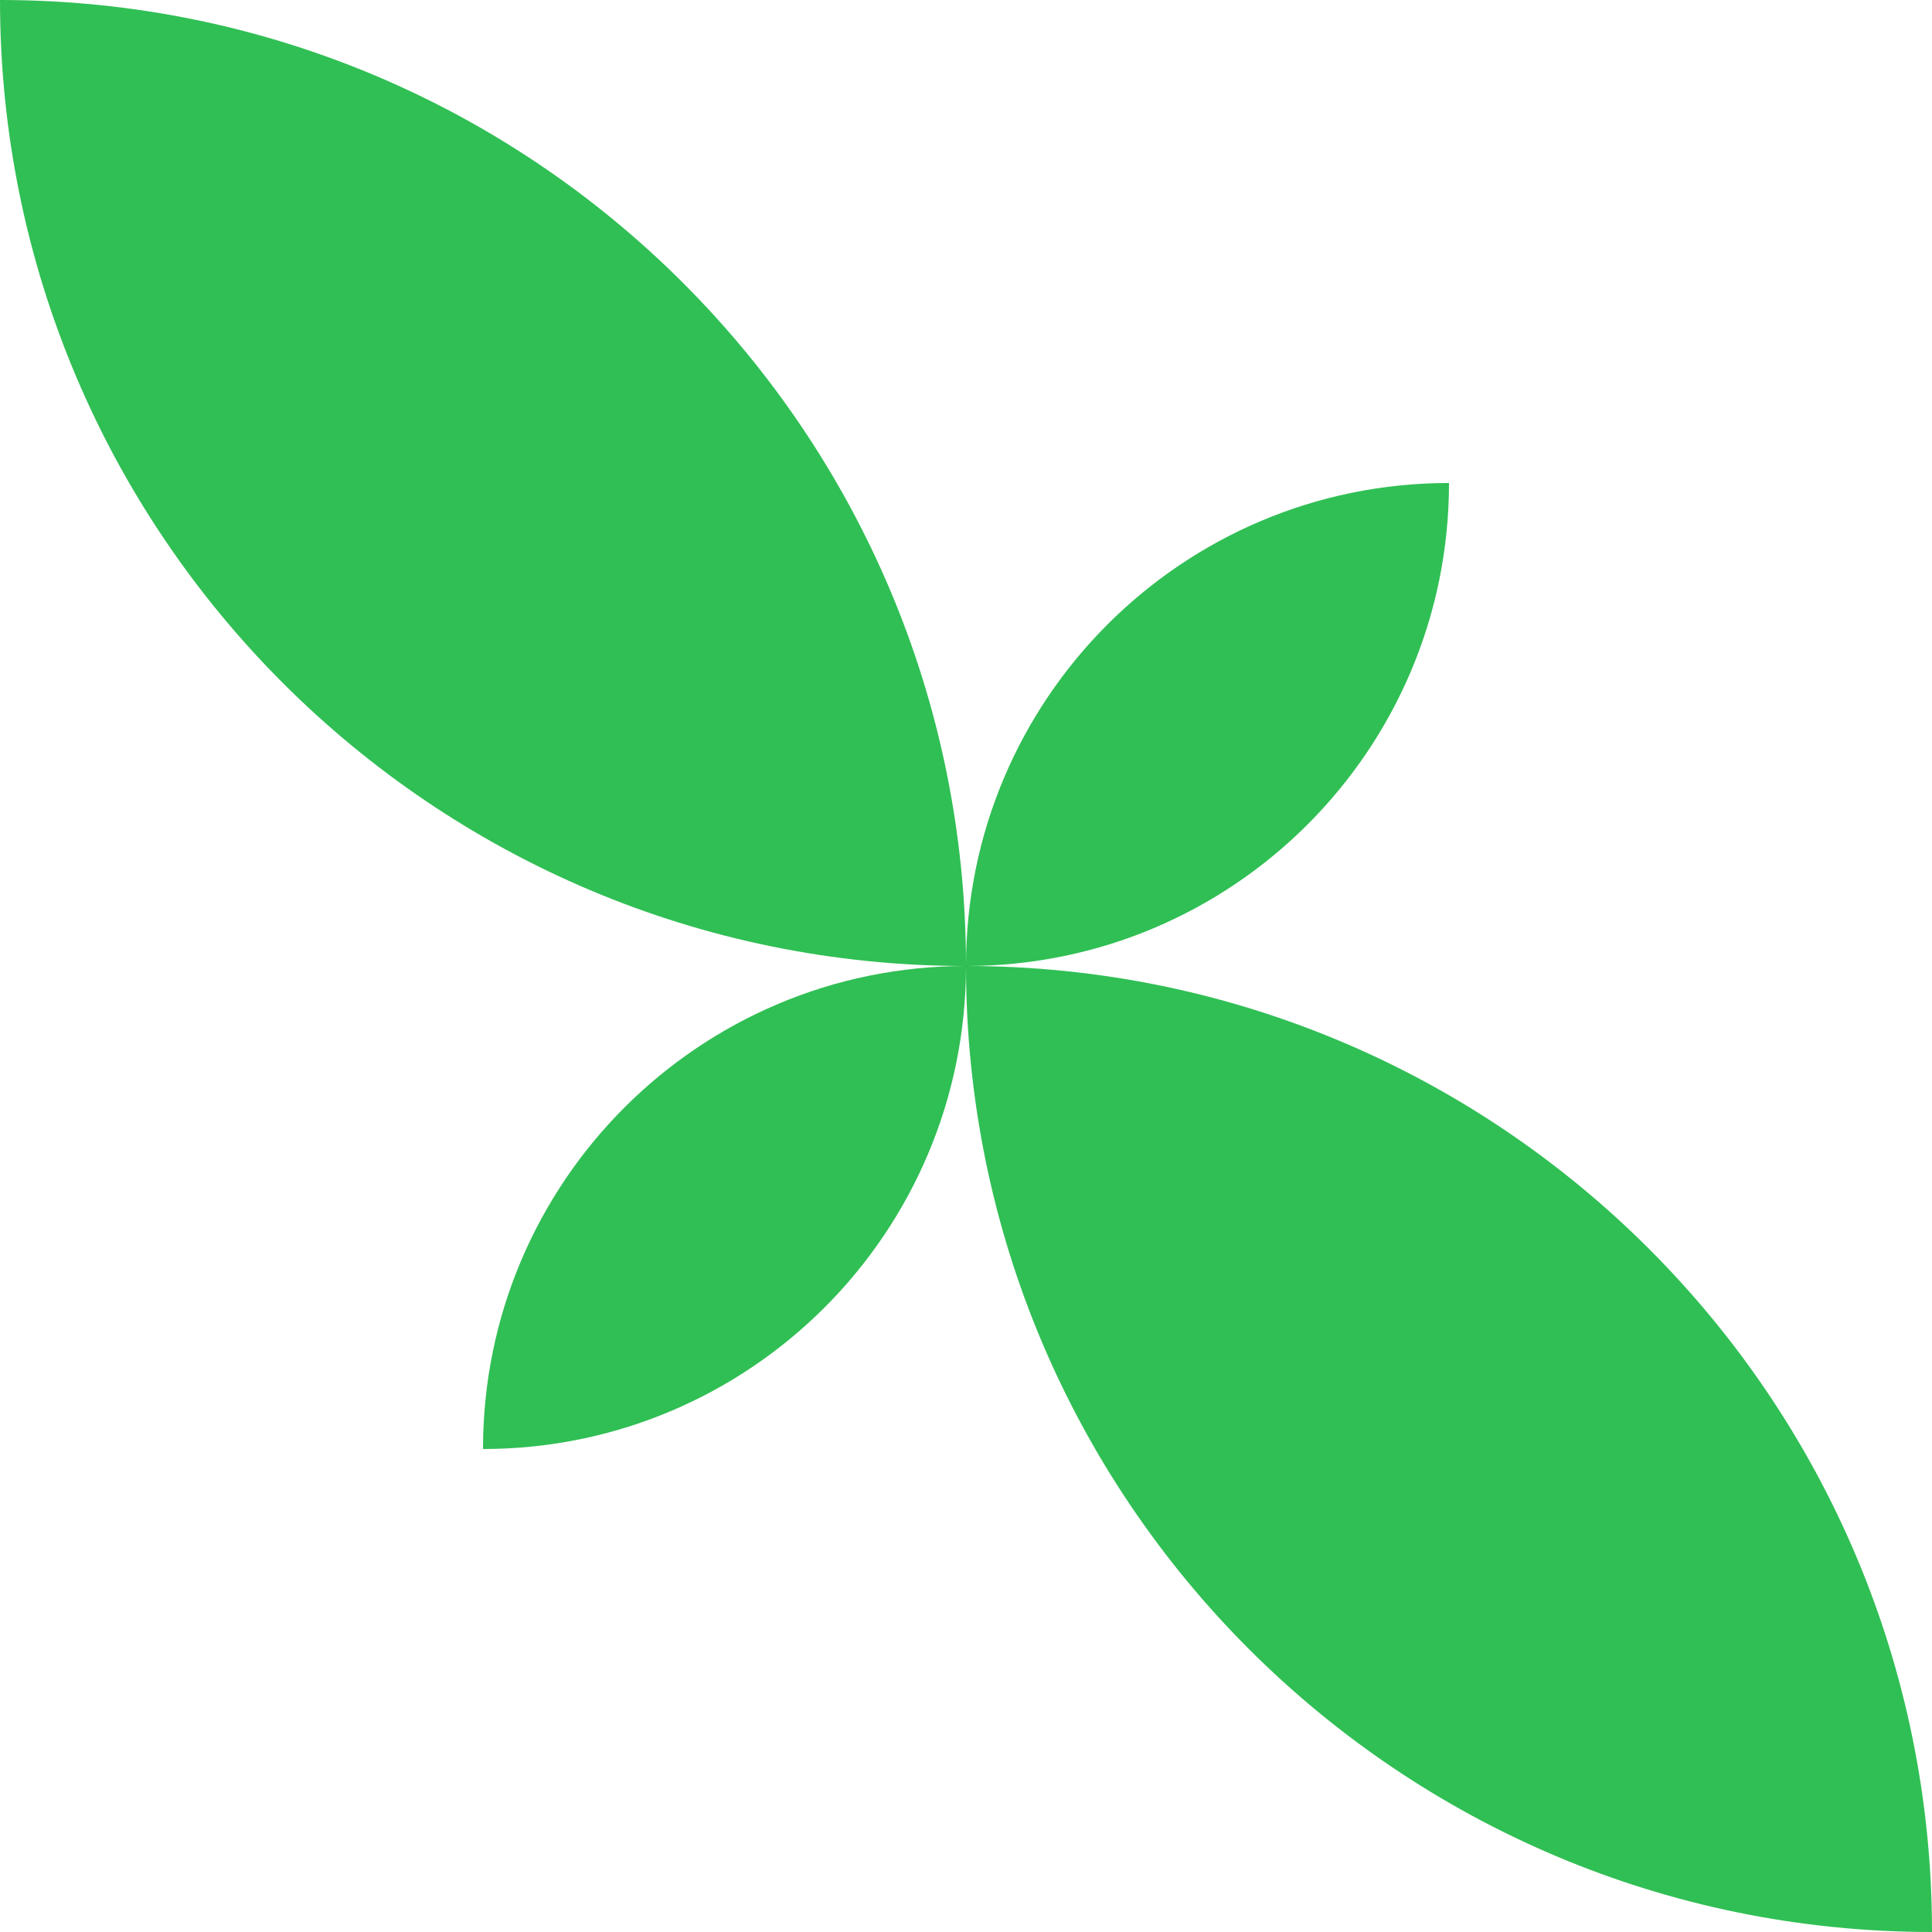<svg width="32" height="32" viewBox="0 0 32 32" fill="none" xmlns="http://www.w3.org/2000/svg">
<path d="M0 0C8.837 0 16 7.163 16 16C7.163 16 0 8.837 0 0Z" fill="#30BF54"/>
<path d="M32 32C23.163 32 16 24.837 16 16C24.837 16 32 23.163 32 32Z" fill="#30BF54"/>
<path d="M16 16C16 11.582 19.582 8 24 8C24 12.418 20.418 16 16 16Z" fill="#30BF54"/>
<path d="M16 16C16 20.418 12.418 24 8 24C8 19.582 11.582 16 16 16Z" fill="#30BF54"/>
</svg>
